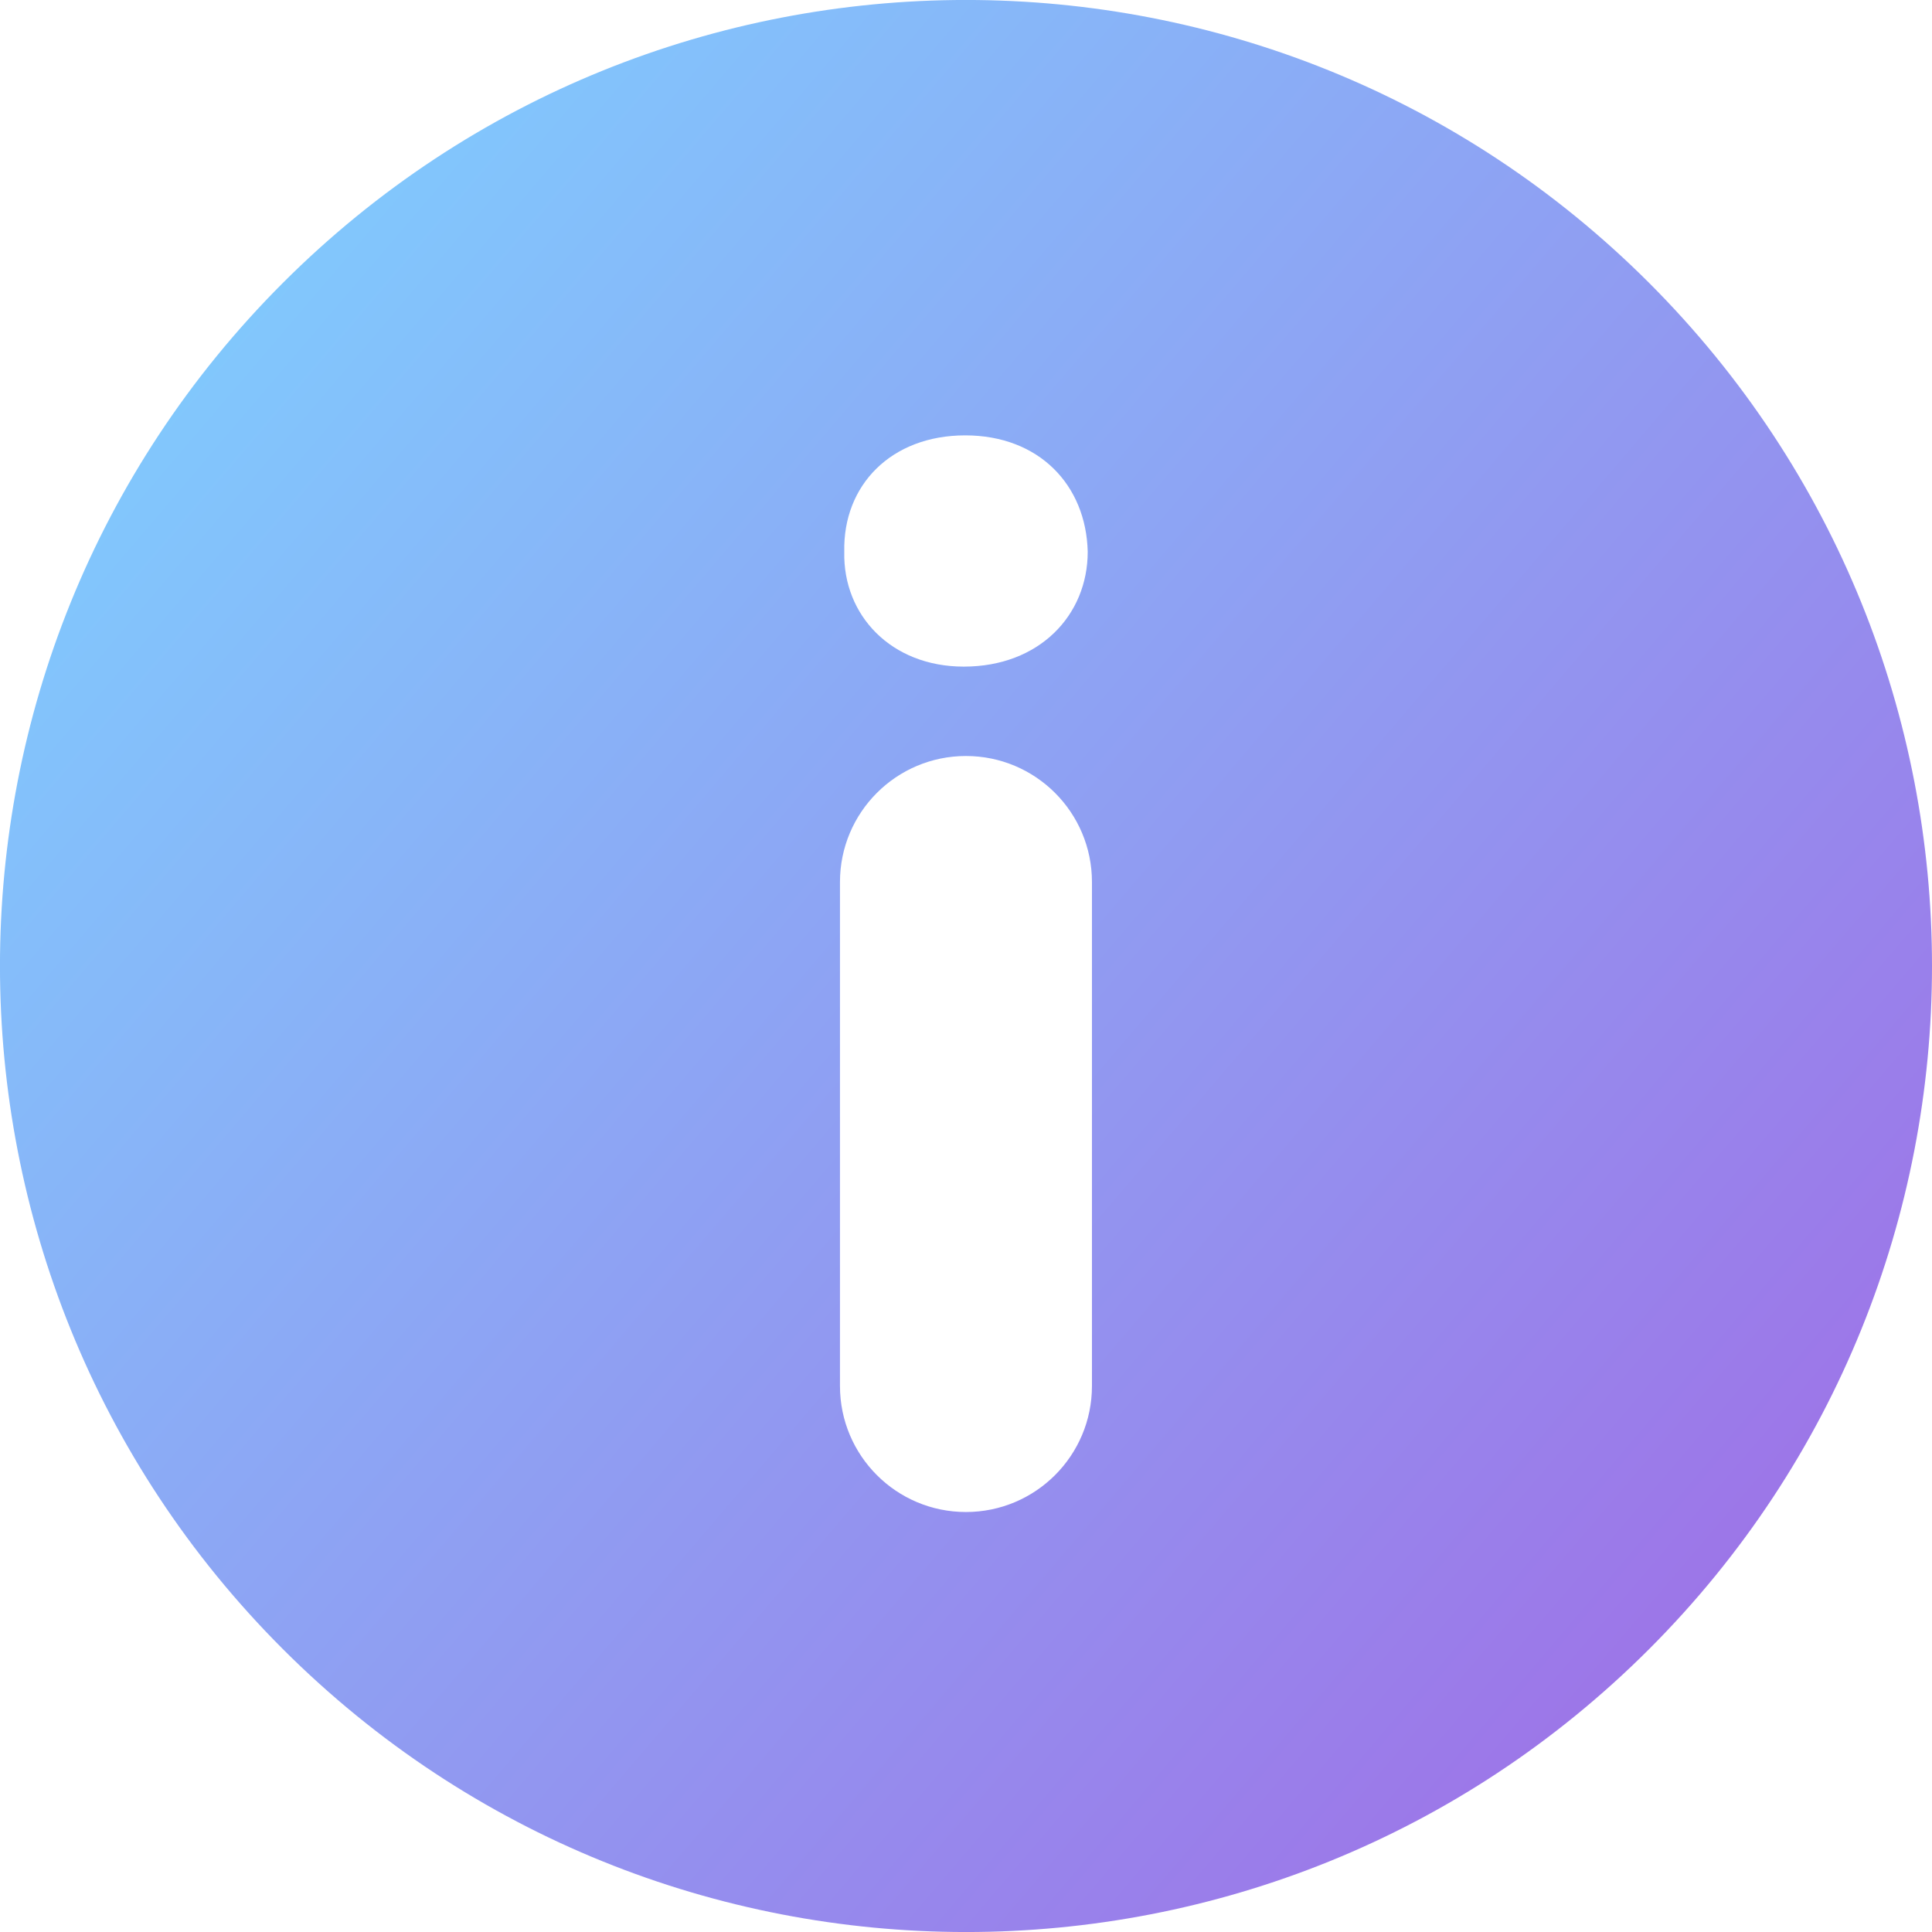 <?xml version="1.0" encoding="UTF-8"?> <svg xmlns="http://www.w3.org/2000/svg" width="26" height="26" viewBox="0 0 26 26" fill="none"> <g clip-path="url(#clip0_368_1060)"> <path d="M22.193 3.807C17.116 -1.269 8.885 -1.27 3.807 3.807C-1.27 8.884 -1.269 17.116 3.807 22.193C8.884 27.269 17.116 27.27 22.193 22.193C27.269 17.116 27.269 8.885 22.193 3.807ZM14.695 18.652C14.695 19.589 13.936 20.348 12.999 20.348C12.063 20.348 11.304 19.589 11.304 18.652V11.87C11.304 10.933 12.063 10.174 12.999 10.174C13.936 10.174 14.695 10.933 14.695 11.87V18.652ZM12.97 8.971C11.993 8.971 11.342 8.279 11.362 7.425C11.342 6.53 11.993 5.859 12.989 5.859C13.986 5.859 14.617 6.531 14.638 7.425C14.638 8.279 13.987 8.971 12.97 8.971Z" fill="url(#paint0_linear_368_1060)"></path> </g> <defs> <linearGradient id="paint0_linear_368_1060" x1="13" y1="-12" x2="42.137" y2="12.891" gradientUnits="userSpaceOnUse"> <stop stop-color="#7ED1FF"></stop> <stop offset="1" stop-color="#A65AE1"></stop> </linearGradient> <clipPath id="clip0_368_1060"> <rect width="26" height="26" fill="white"></rect> </clipPath> </defs> </svg> 